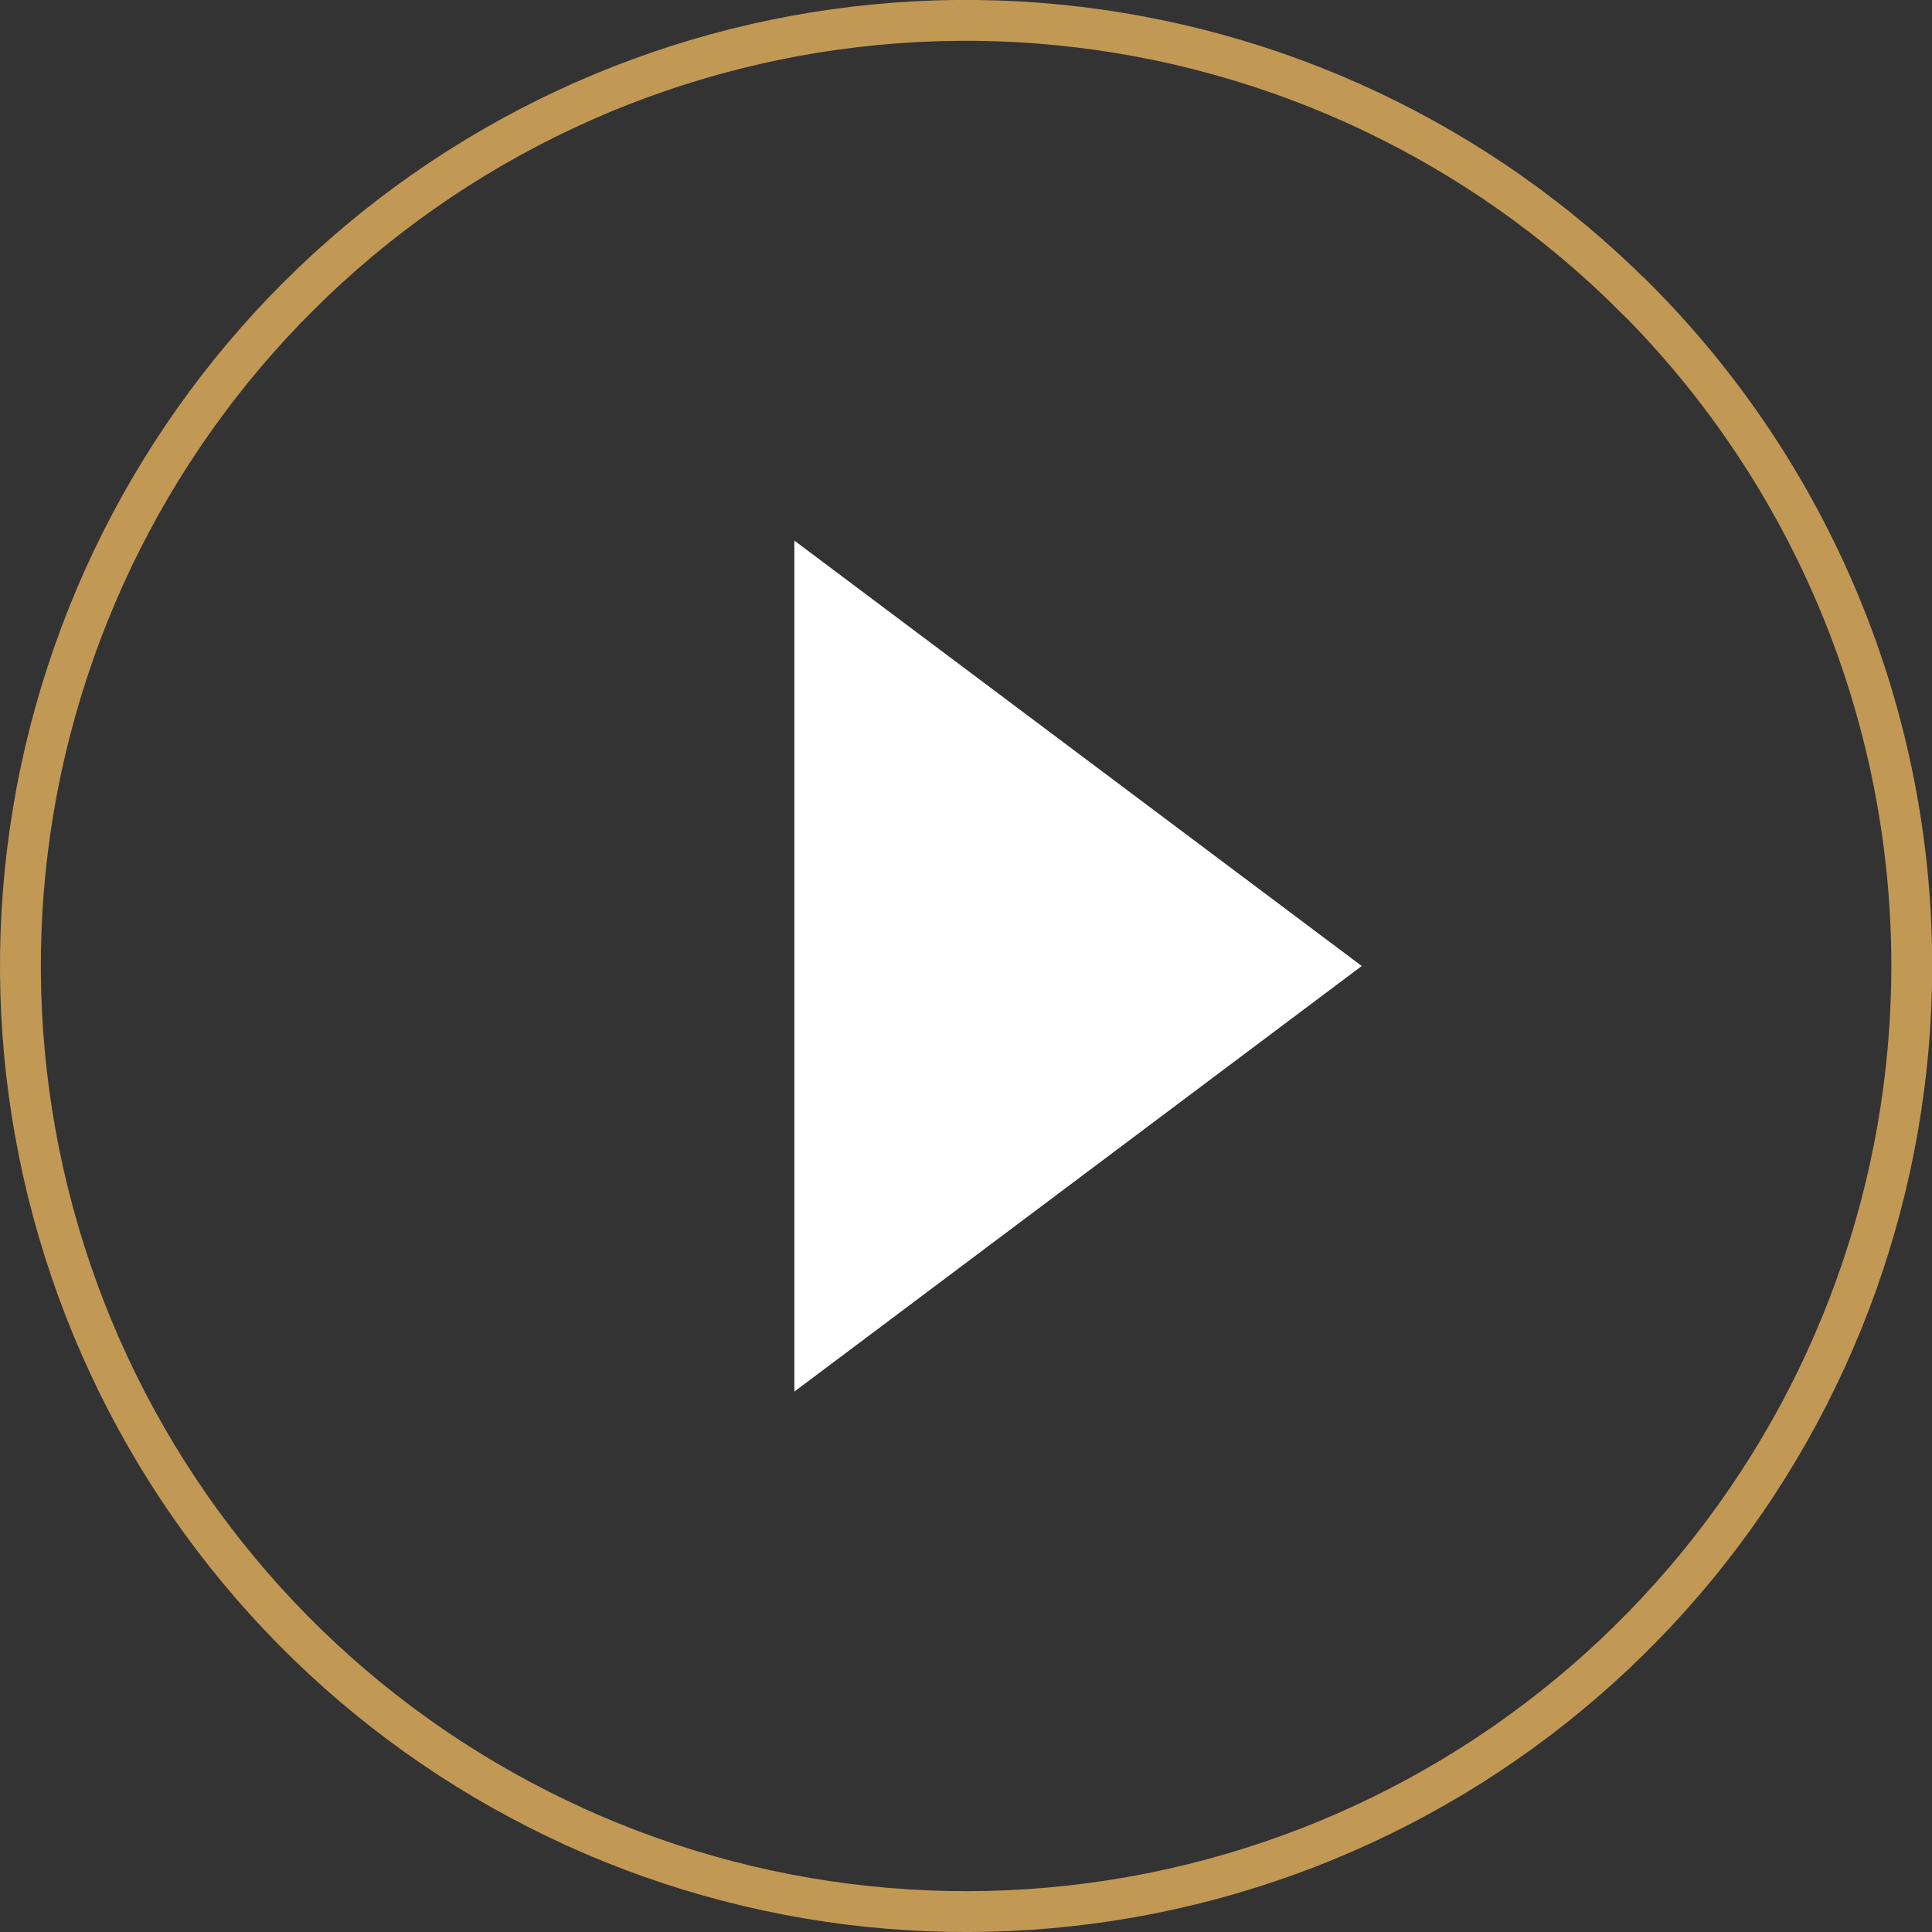 <?xml version="1.0" encoding="UTF-8"?>
<svg id="Calque_2" data-name="Calque 2" xmlns="http://www.w3.org/2000/svg" viewBox="0 0 94.56 94.56">
  <rect x="0" y="0" width="94.56" height="94.56" fill="#333333" stroke="none"/>
  <defs>
    <style>
      .cls-1 {
        fill: none;
        stroke: #c29855;
        stroke-miterlimit: 10;
        stroke-width: 2px;
      }

      .cls-2 {
        fill: #fff;
        stroke-width: 0px;
      }
    </style>
  </defs>
  <g id="Calque_1-2" data-name="Calque 1">
    <g>
      <path class="cls-1" d="m80,14.55c-7.57-7.57-17.54-12.28-28.19-13.33-10.66-1.05-21.35,1.63-30.25,7.58C12.66,14.75,6.1,23.61,2.99,33.86-.12,44.1.43,55.11,4.53,65c4.1,9.89,11.5,18.06,20.95,23.1,9.44,5.05,20.35,6.66,30.85,4.57,10.5-2.09,19.95-7.76,26.74-16.04,6.79-8.28,10.5-18.66,10.5-29.36,0-12.27-4.88-24.04-13.56-32.72h0Z"/>
      <polygon class="cls-2" points="38.88 68.11 38.88 26.46 66.65 47.28 38.88 68.11"/>
    </g>
  </g>
</svg>